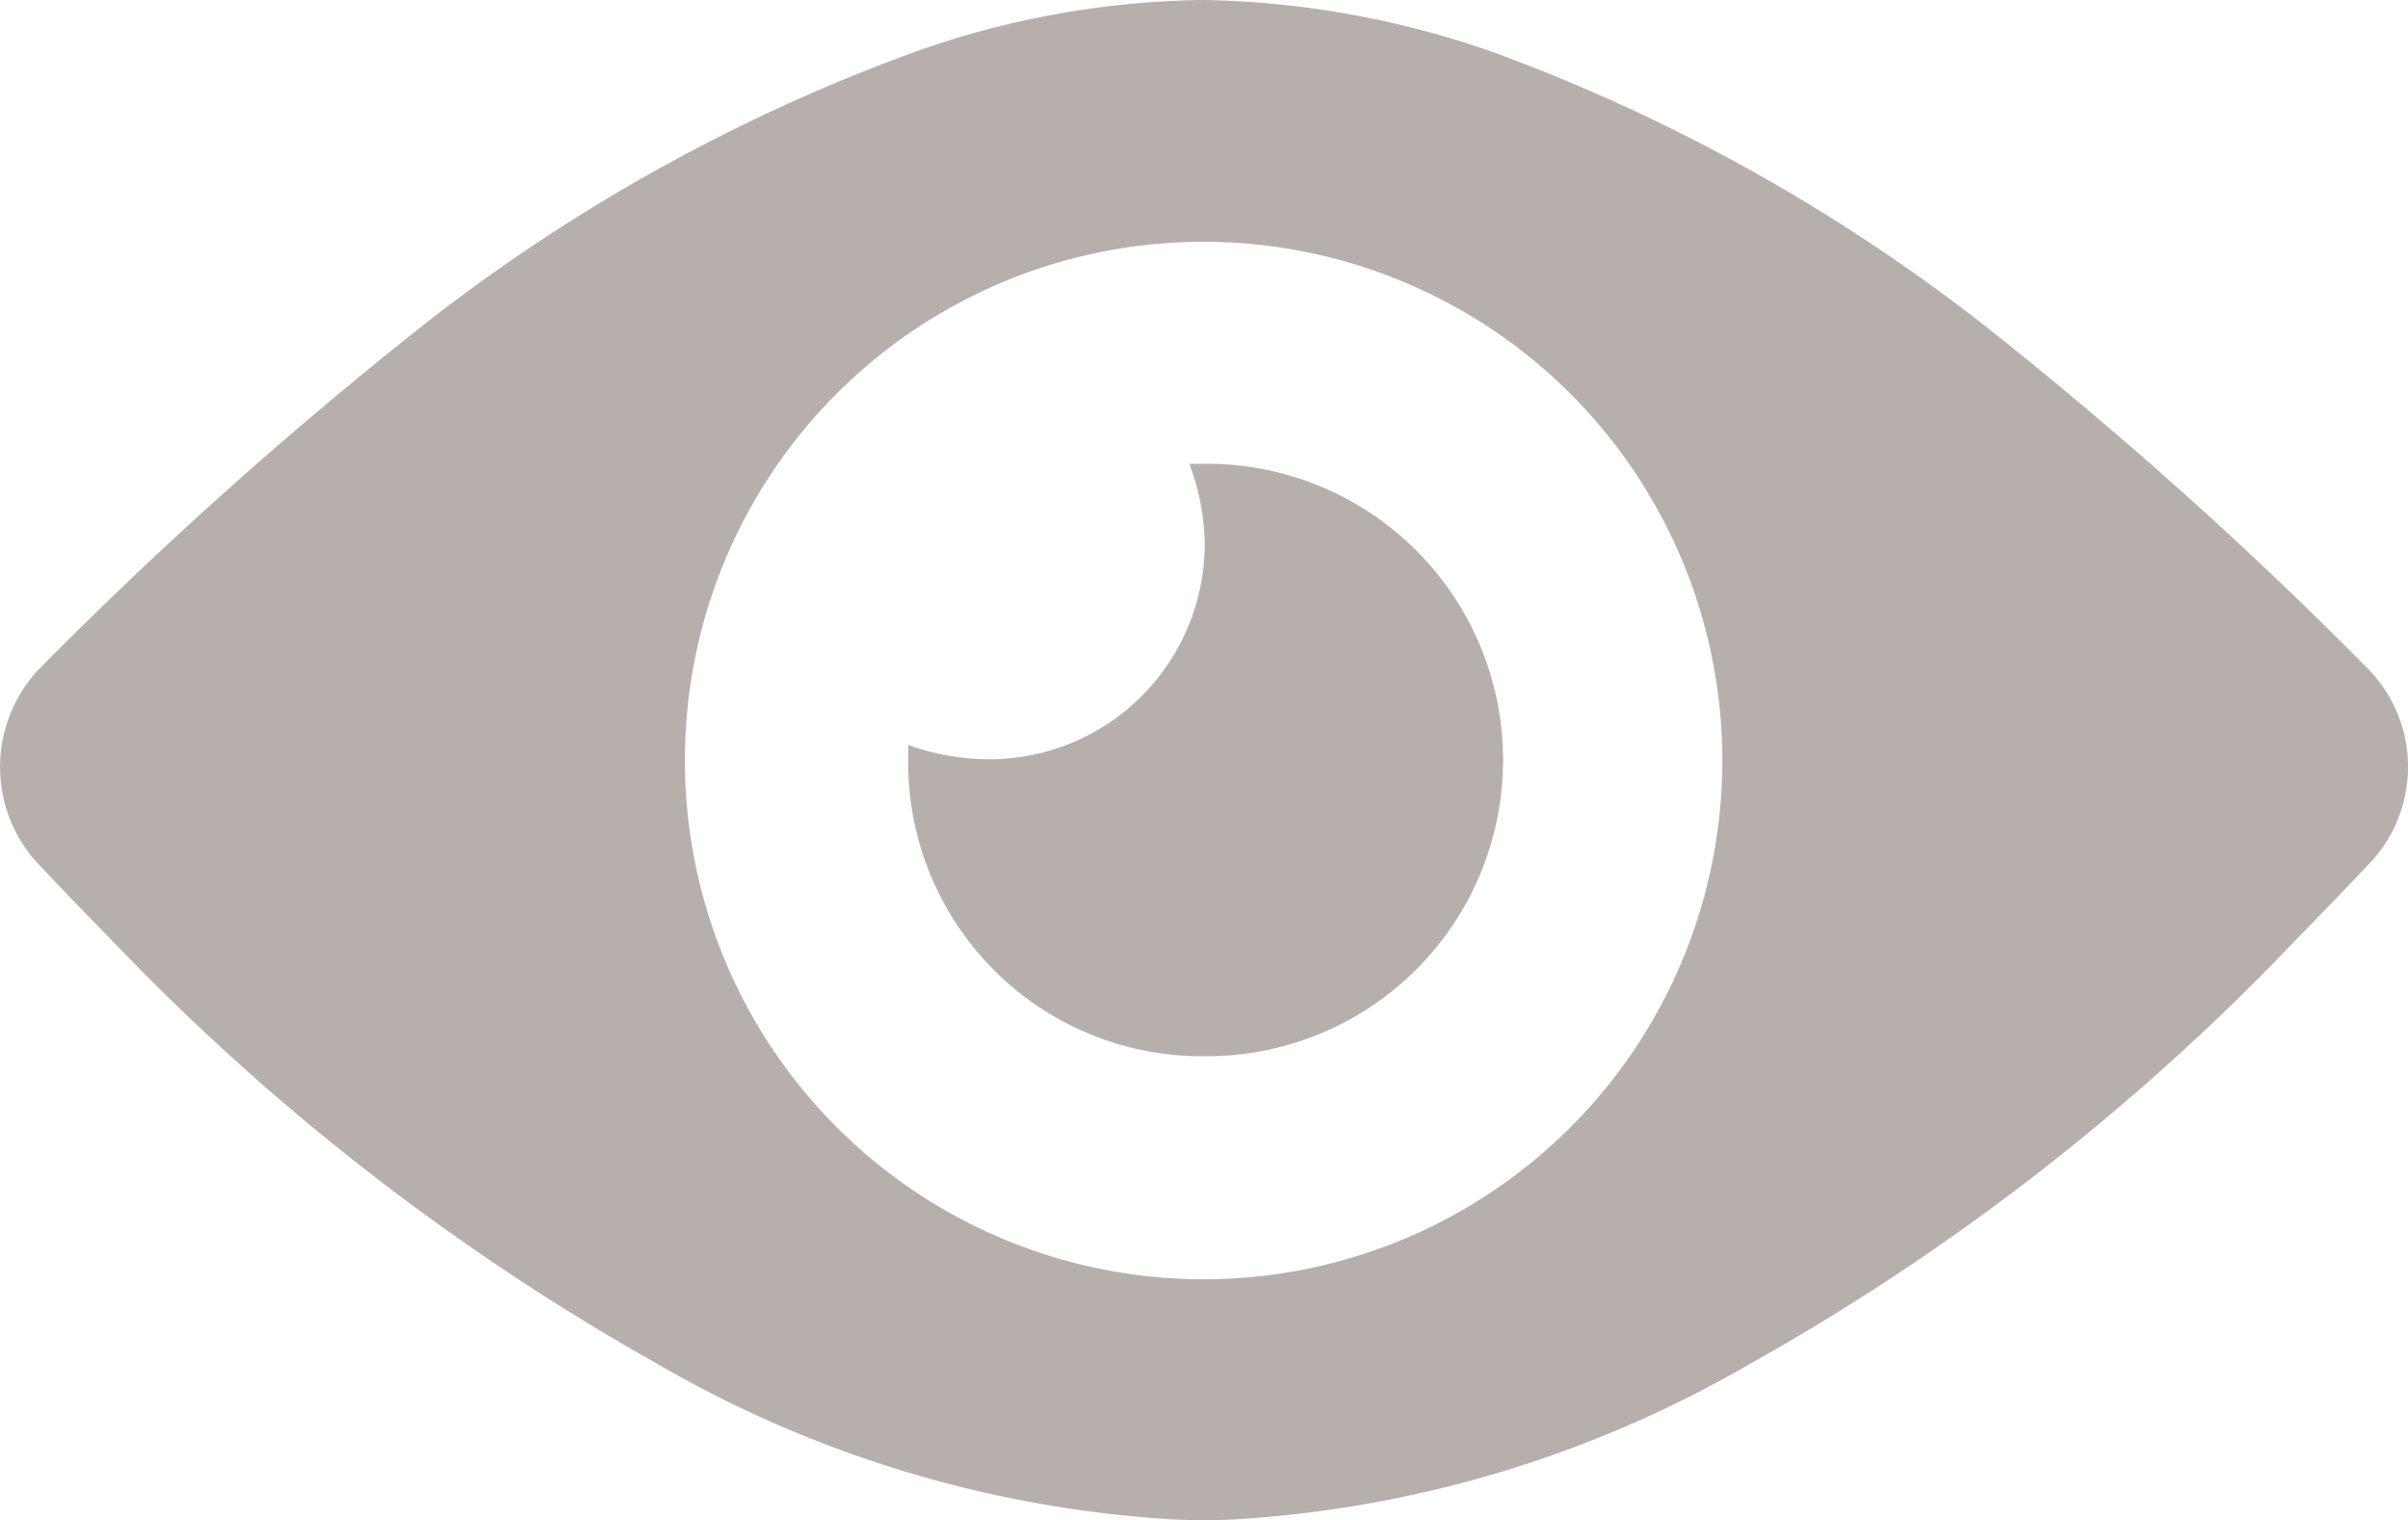 <svg xmlns="http://www.w3.org/2000/svg" width="60.103" height="37.937" viewBox="0 0 60.103 37.937">
  <g id="businessmen-svgrepo-com" transform="translate(-135.482 -14.35)">
    <g id="Group_178978" data-name="Group 178978" transform="translate(135.482 14.35)">
      <path id="Path_41025" data-name="Path 41025" d="M225.506,71.335a7.393,7.393,0,1,0-.055-14.785h-.329a5.881,5.881,0,0,1,.384,1.975,5.379,5.379,0,0,1-5.4,5.4,6.025,6.025,0,0,1-2-.357v.357A7.324,7.324,0,0,0,225.506,71.335Z" transform="translate(-195.437 -44.974)" fill="rgba(89,74,66,0.44)"/>
      <path id="Path_41026" data-name="Path 41026" d="M138.285,37.831a58.453,58.453,0,0,0,13.606,10.561,29.085,29.085,0,0,0,12.673,3.868c.329.027.631.027.96.027s.631,0,.96-.027a29.084,29.084,0,0,0,12.673-3.868,57.725,57.725,0,0,0,13.606-10.561c1.426-1.454,1.975-2.057,1.975-2.057a3.5,3.5,0,0,0-.137-4.718,105.525,105.525,0,0,0-9.765-8.723,45.324,45.324,0,0,0-12.042-6.666,22.962,22.962,0,0,0-7.269-1.317,22.219,22.219,0,0,0-7.269,1.317,44.649,44.649,0,0,0-12.042,6.666,105.525,105.525,0,0,0-9.765,8.723,3.558,3.558,0,0,0-.137,4.718S136.859,36.377,138.285,37.831Zm27.239-17.446a12.947,12.947,0,1,1-12.947,12.947A12.936,12.936,0,0,1,165.524,20.385Z" transform="translate(-135.482 -14.35)" fill="rgba(89,74,66,0.44)"/>
    </g>
  </g>
</svg>
